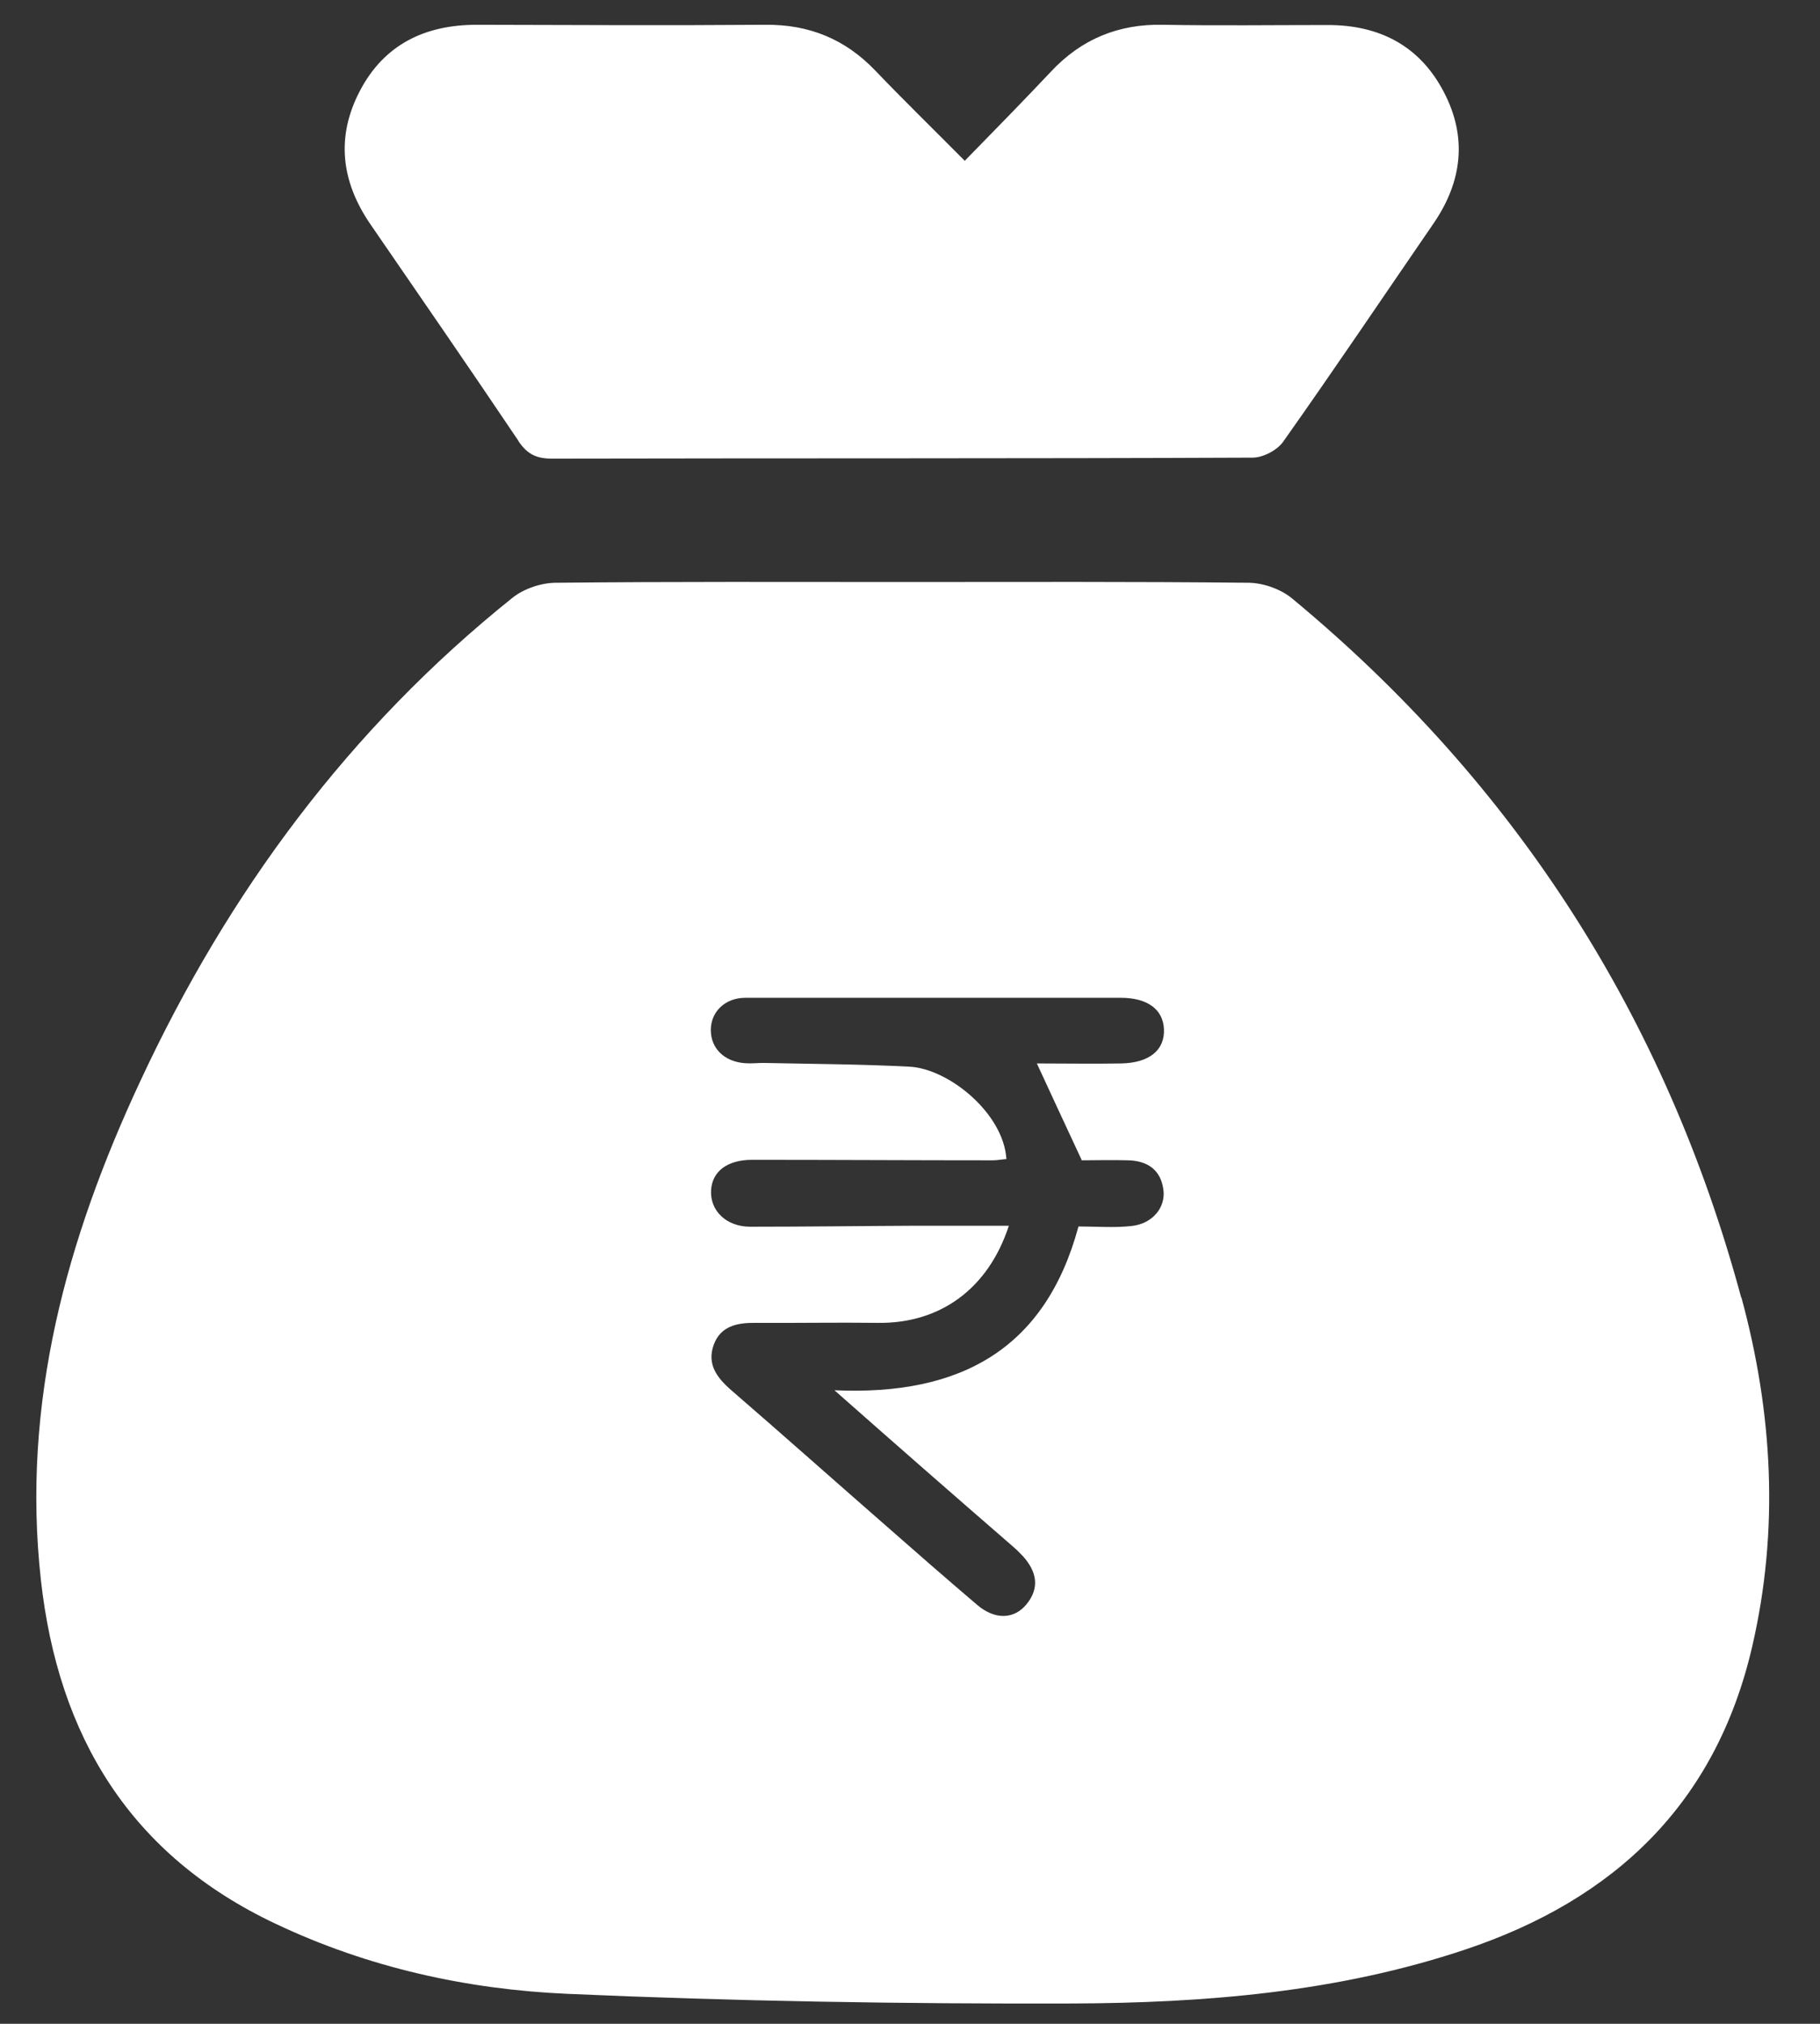<?xml version="1.0" encoding="UTF-8"?>
<svg id="Layer_1" xmlns="http://www.w3.org/2000/svg" viewBox="0 0 73.46 81.68">
  <rect x="0" y="0" width="73.46" height="81.68" fill="#333333" stroke="none"/>
  <defs>
    <style>
      .cls-1 {
        fill: #fff;
      }
    </style>
  </defs>
  <path class="cls-1" d="M70.28,52.37c-3.05-11.3-9.09-20.73-18.12-28.21-.45-.38-1.16-.63-1.75-.64-4.64-.05-9.29-.03-13.93-.03s-9.36-.02-14.04.03c-.59,0-1.3.24-1.76.61-6.59,5.28-11.48,11.9-15.02,19.51-2.97,6.36-4.8,12.99-4.01,20.12.7,6.32,3.61,11.12,9.49,13.89,3.72,1.76,7.69,2.64,11.75,2.82,6.78.3,13.58.41,20.37.39,5.37-.02,10.73-.45,15.89-2.18,6.03-2.02,10.1-5.89,11.57-12.21,1.1-4.73.83-9.46-.43-14.1ZM43.65,46.83c.53,0,1.21-.02,1.89,0,.78.02,1.32.39,1.42,1.2.09.71-.45,1.36-1.28,1.45-.7.08-1.42.02-2.15.02-1.33,4.93-4.74,6.84-9.85,6.61,1.32,1.16,2.4,2.12,3.49,3.07,1.24,1.09,2.49,2.17,3.73,3.25.14.12.27.25.4.39.54.61.68,1.26.13,1.93-.5.61-1.27.63-1.98.03-1.33-1.13-2.64-2.28-3.95-3.43-1.99-1.74-3.97-3.5-5.97-5.23-.59-.51-1.01-1.06-.72-1.85.28-.76.96-.89,1.69-.88,1.65.01,3.3-.02,4.95,0,2.47.03,4.43-1.35,5.27-3.92-1.28,0-2.5,0-3.72,0-2.24.01-4.48.04-6.72.04-.96,0-1.62-.64-1.58-1.46.04-.78.66-1.24,1.66-1.24,3.24,0,6.48.02,9.72.02.18,0,.36-.04.54-.05-.11-1.84-2.32-3.65-3.92-3.73-1.96-.1-3.92-.11-5.88-.15-.25,0-.5.03-.75.01-.84-.06-1.38-.6-1.38-1.34,0-.74.58-1.3,1.4-1.3,3.18,0,6.35,0,9.53,0,1.87,0,3.74,0,5.61,0,1.09,0,1.71.47,1.75,1.26.04.85-.59,1.37-1.73,1.39-1.14.02-2.29,0-3.4,0,.6,1.3,1.18,2.55,1.81,3.9Z"/>
  <path class="cls-1" d="M20.93,17.81c.36.53.73.7,1.35.7,9.43-.02,18.85,0,28.28-.04.42,0,.99-.3,1.23-.64,2.06-2.91,4.05-5.87,6.07-8.81,1.16-1.69,1.37-3.48.42-5.3-.97-1.87-2.6-2.71-4.68-2.71-2.22,0-4.44.03-6.65-.01-1.81-.04-3.31.58-4.54,1.9-1.11,1.18-2.25,2.34-3.47,3.59-1.31-1.32-2.48-2.46-3.6-3.63-1.22-1.28-2.68-1.88-4.46-1.86-3.88.03-7.76.01-11.64,0-2.08,0-3.73.79-4.71,2.66-.98,1.86-.76,3.67.42,5.39,2,2.91,4.01,5.82,5.98,8.75Z"/>
</svg>